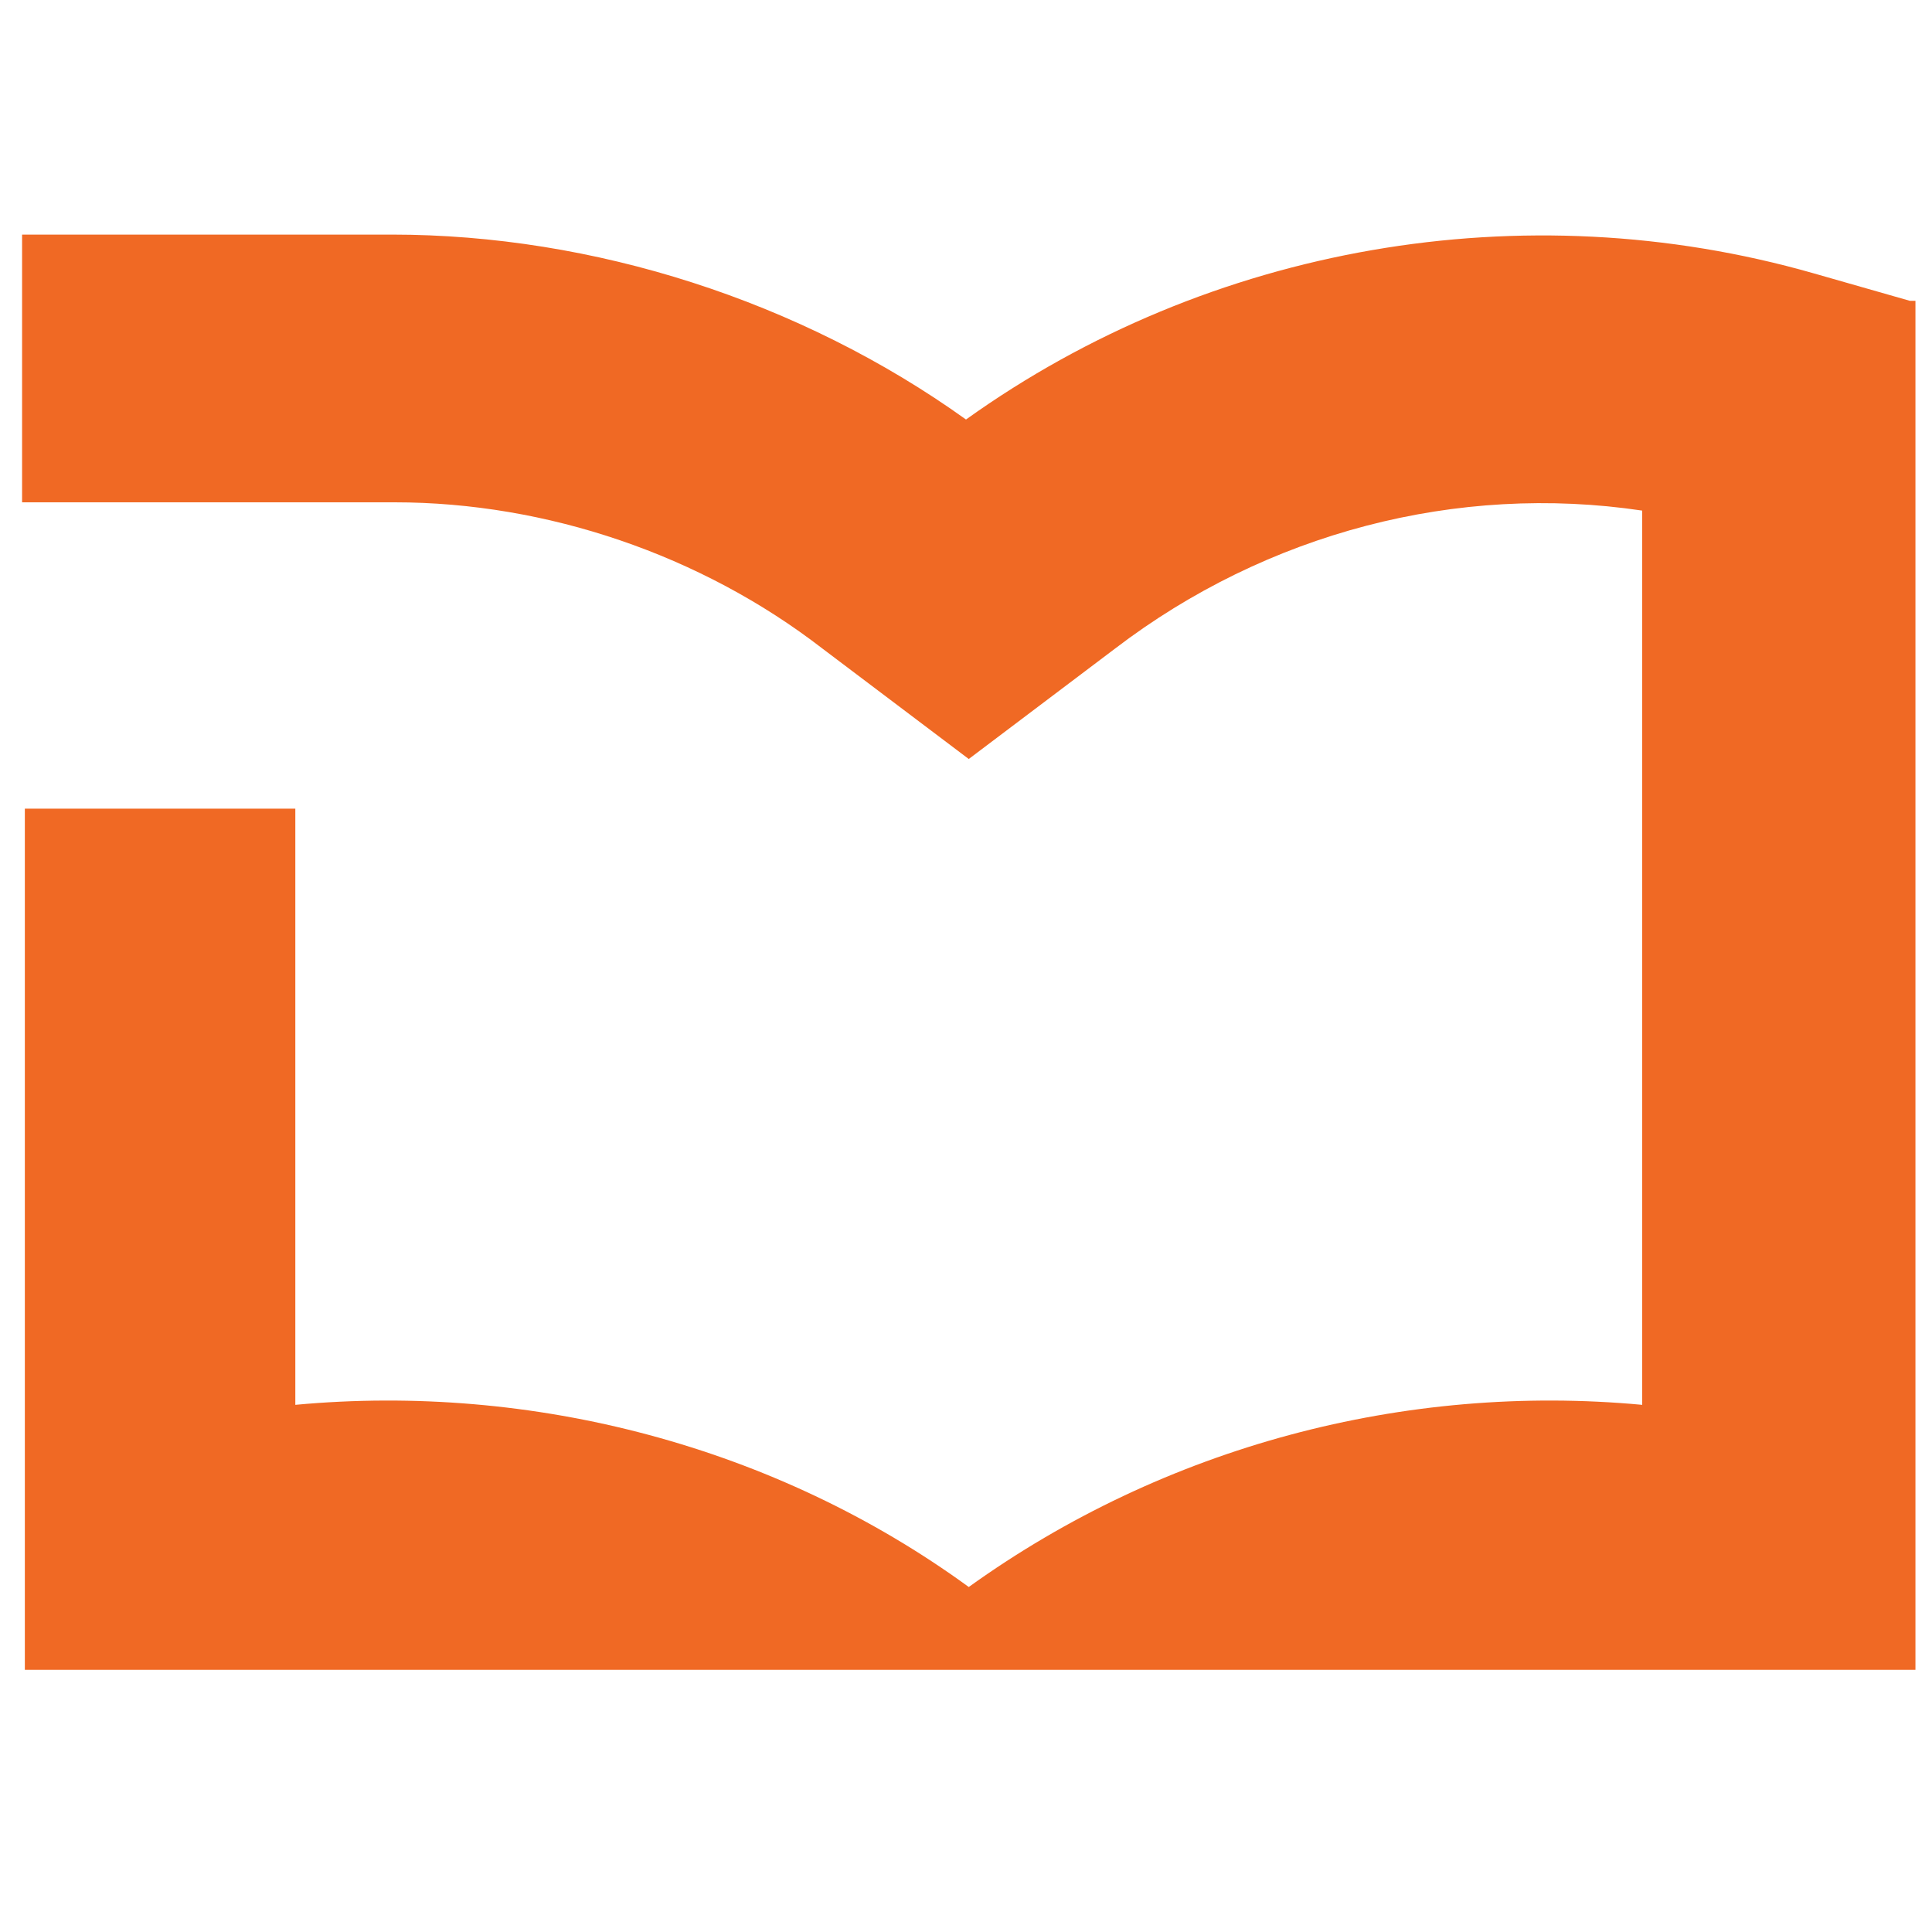 <svg version="1.2" xmlns="http://www.w3.org/2000/svg" viewBox="0 0 70 70" width="70" height="70"><style>.a{fill:#f06924}</style><path class="a" d="m69.2 10.9l-3.5-1c-10.5-3-21.9-1-30.7 5.3-6-4.3-13.5-6.7-20.8-6.7h-13.4v9.7h13.5c5.5 0 11.1 1.9 15.5 5.3l5.3 4 5.3-4c5.5-4.2 12.4-6 19.1-5v32.4c-8.6-0.8-17.3 1.5-24.4 6.6-7-5.1-15.8-7.4-24.4-6.6v-21.6h-9.8v31.2h68.5v-49.6z"/></svg>